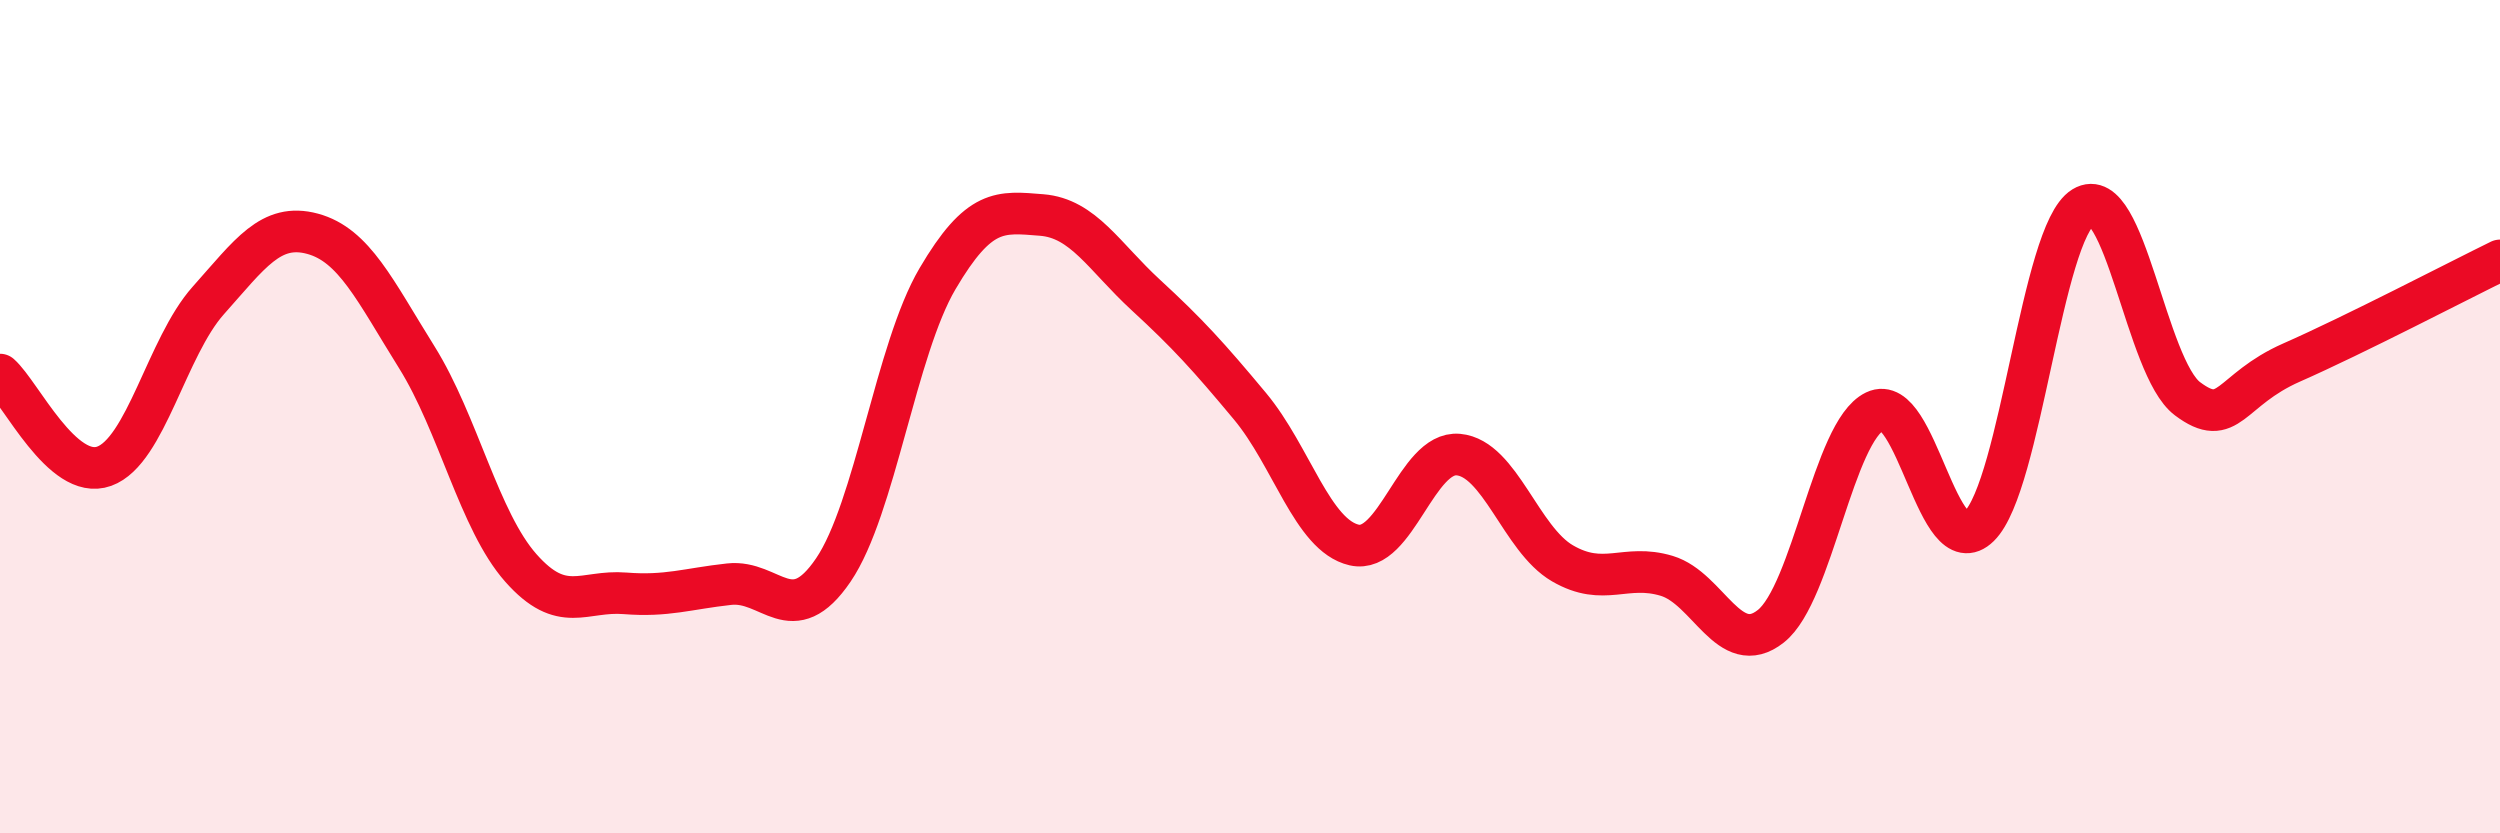 
    <svg width="60" height="20" viewBox="0 0 60 20" xmlns="http://www.w3.org/2000/svg">
      <path
        d="M 0,8.99 C 0.5,9.43 1.5,11.55 2.5,11.19 C 3.5,10.83 4,8.33 5,7.21 C 6,6.09 6.5,5.34 7.5,5.61 C 8.5,5.88 9,6.97 10,8.57 C 11,10.17 11.5,12.5 12.5,13.63 C 13.5,14.76 14,14.16 15,14.24 C 16,14.32 16.5,14.13 17.5,14.02 C 18.5,13.91 19,15.15 20,13.68 C 21,12.21 21.5,8.39 22.5,6.69 C 23.5,4.99 24,5.08 25,5.16 C 26,5.24 26.5,6.16 27.5,7.08 C 28.5,8 29,8.55 30,9.75 C 31,10.95 31.5,12.85 32.5,13.08 C 33.5,13.31 34,10.82 35,10.91 C 36,11 36.5,12.94 37.5,13.52 C 38.5,14.1 39,13.52 40,13.82 C 41,14.12 41.5,15.82 42.5,15.03 C 43.5,14.24 44,10.35 45,9.87 C 46,9.39 46.5,13.61 47.5,12.63 C 48.5,11.65 49,5.58 50,4.97 C 51,4.36 51.5,8.82 52.5,9.57 C 53.5,10.32 53.5,9.36 55,8.7 C 56.5,8.04 59,6.74 60,6.25L60 20L0 20Z"
        fill="#EB0A25"
        opacity="0.1"
        stroke-linecap="round"
        stroke-linejoin="round"
      />
      <path
        d="M 0,8.99 C 0.5,9.43 1.5,11.55 2.5,11.19 C 3.5,10.83 4,8.33 5,7.21 C 6,6.09 6.5,5.34 7.5,5.61 C 8.5,5.88 9,6.97 10,8.57 C 11,10.17 11.5,12.5 12.5,13.63 C 13.5,14.76 14,14.16 15,14.24 C 16,14.32 16.5,14.13 17.5,14.02 C 18.5,13.91 19,15.15 20,13.68 C 21,12.21 21.5,8.39 22.5,6.69 C 23.5,4.99 24,5.08 25,5.16 C 26,5.24 26.5,6.16 27.5,7.08 C 28.5,8 29,8.55 30,9.75 C 31,10.95 31.5,12.85 32.5,13.08 C 33.5,13.31 34,10.82 35,10.91 C 36,11 36.5,12.94 37.5,13.52 C 38.5,14.1 39,13.52 40,13.82 C 41,14.12 41.5,15.82 42.5,15.03 C 43.5,14.24 44,10.35 45,9.87 C 46,9.39 46.5,13.61 47.5,12.63 C 48.5,11.65 49,5.58 50,4.97 C 51,4.36 51.5,8.82 52.5,9.57 C 53.5,10.32 53.5,9.36 55,8.7 C 56.5,8.04 59,6.74 60,6.25"
        stroke="#EB0A25"
        stroke-width="1"
        fill="none"
        stroke-linecap="round"
        stroke-linejoin="round"
      />
    </svg>
  